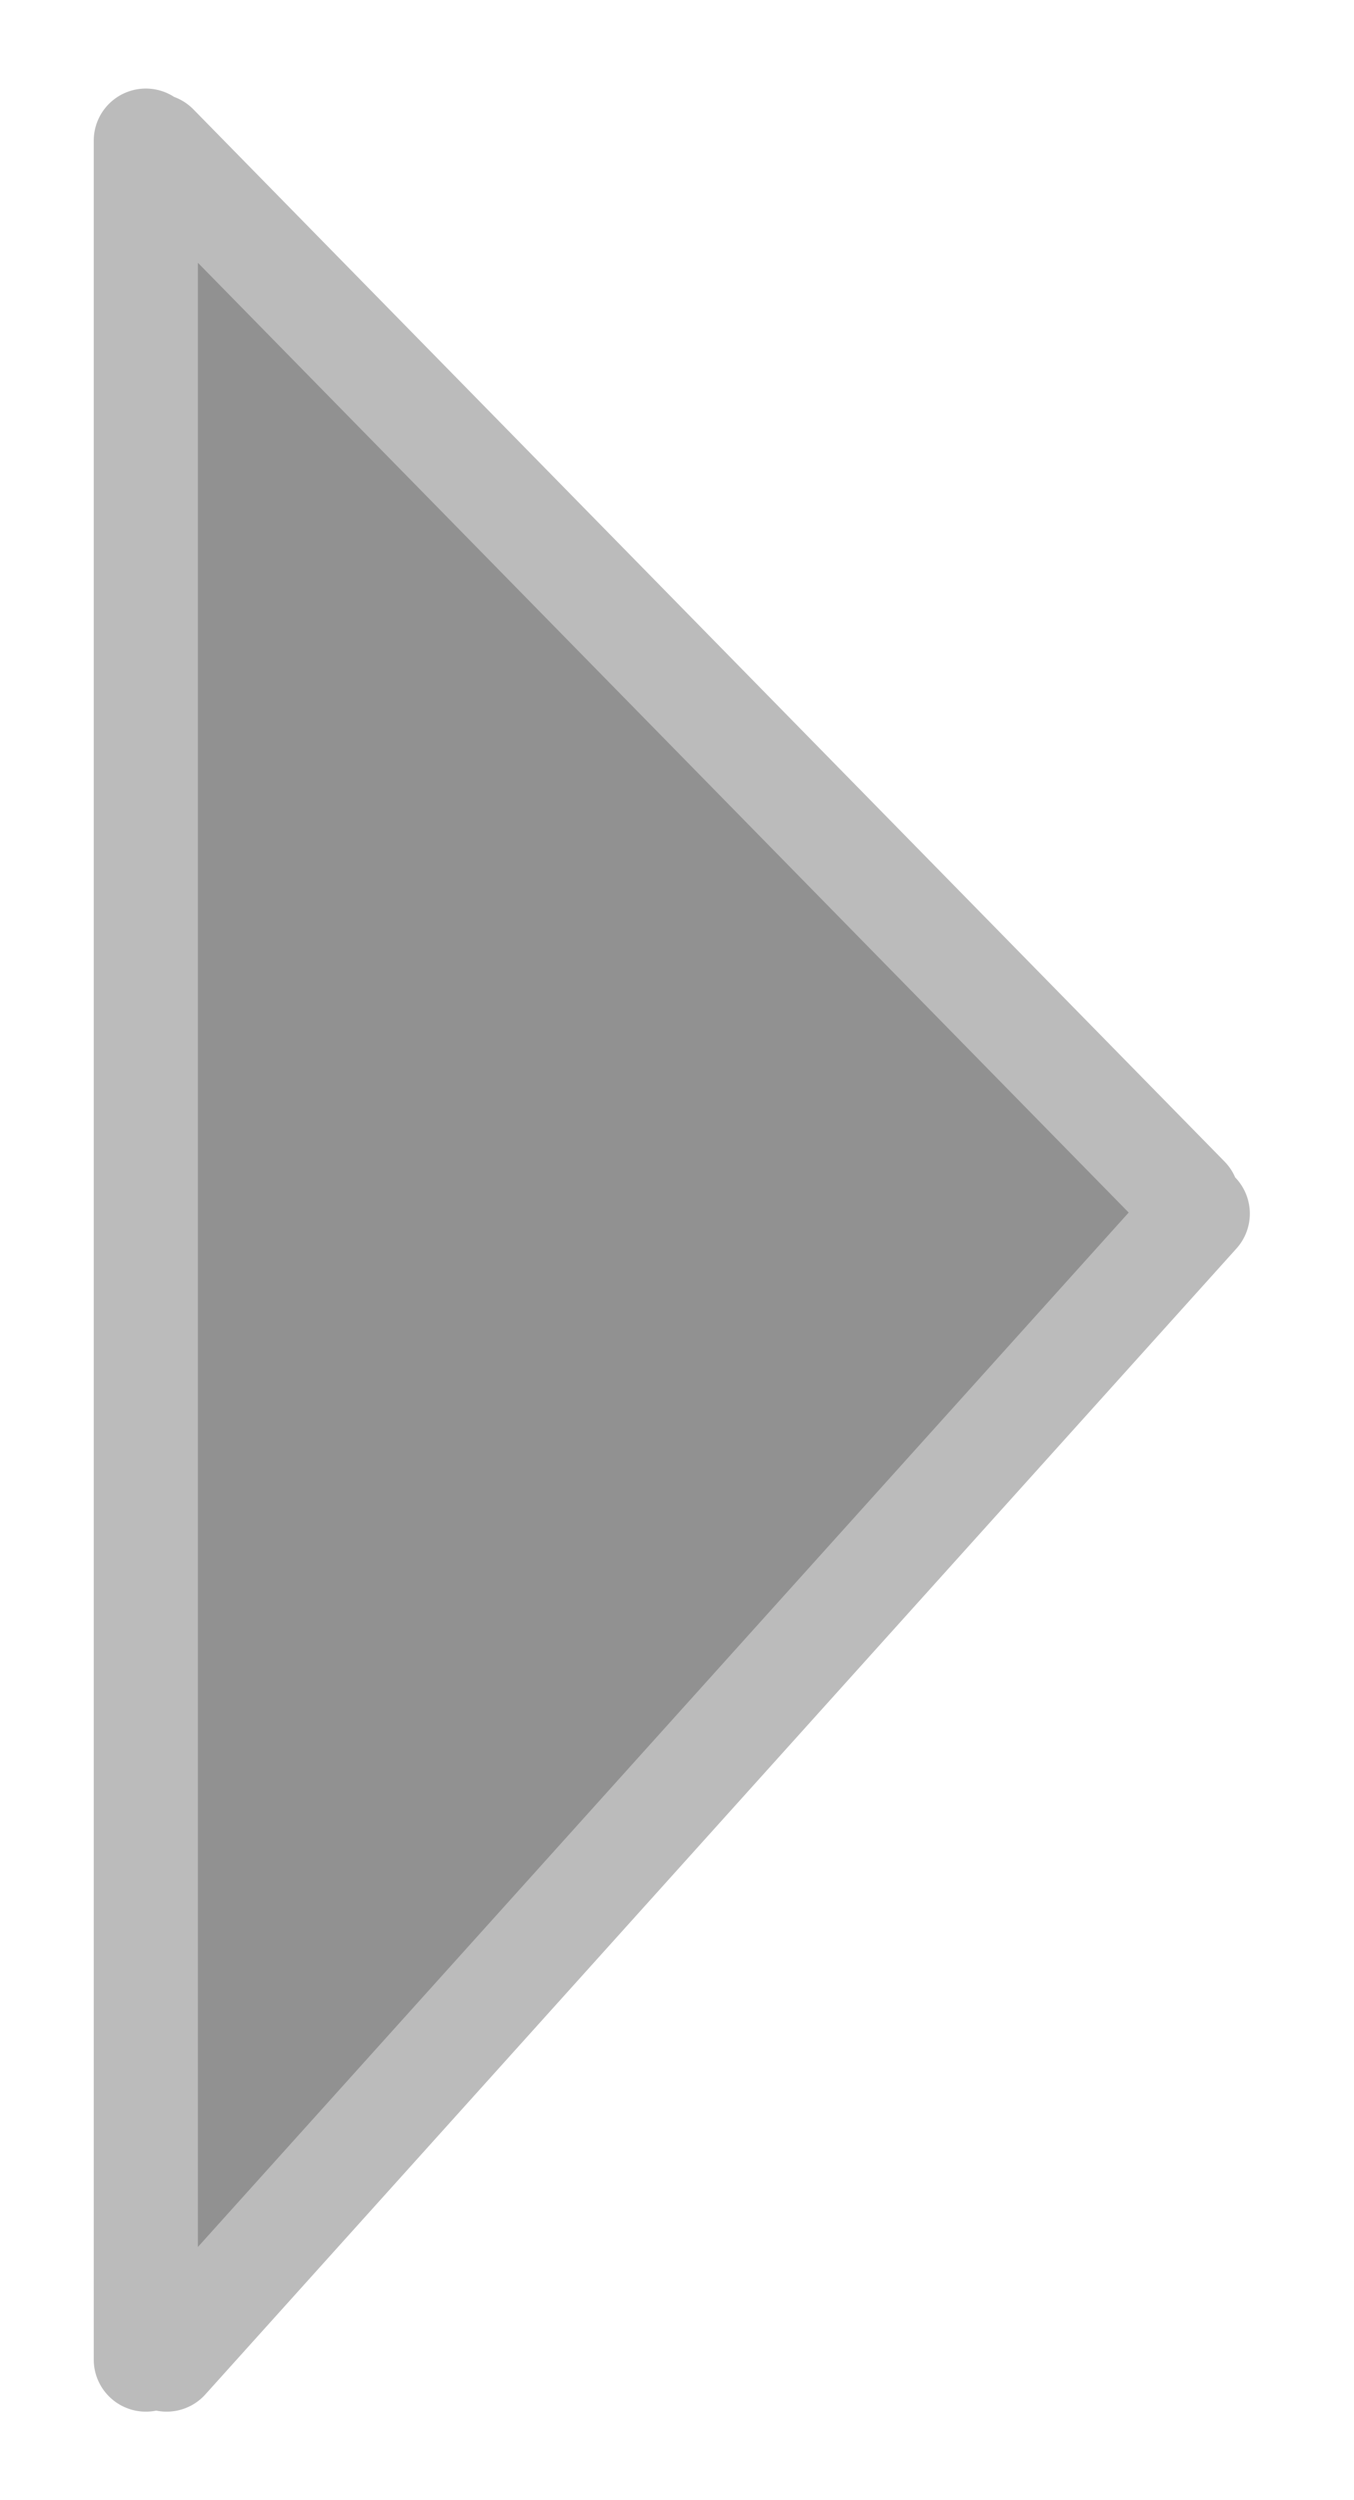 <svg xmlns="http://www.w3.org/2000/svg" height="24" width="13">
  <defs />
  <g>
    <path d="M1.4 22.65 L1.4 1.4 1.5 1.4 11.4 11.5 11.5 11.65 1.6 22.65 1.4 22.65" fill="#919191" stroke="none" />
    <path d="M1.4 1.35 L1.4 1.4 1.4 22.65 M1.6 22.65 L11.5 11.65 M11.4 11.5 L1.5 1.4" fill="none" stroke="#BBBBBB" stroke-linecap="round" stroke-linejoin="round" stroke-width="1" />
  </g>
</svg>